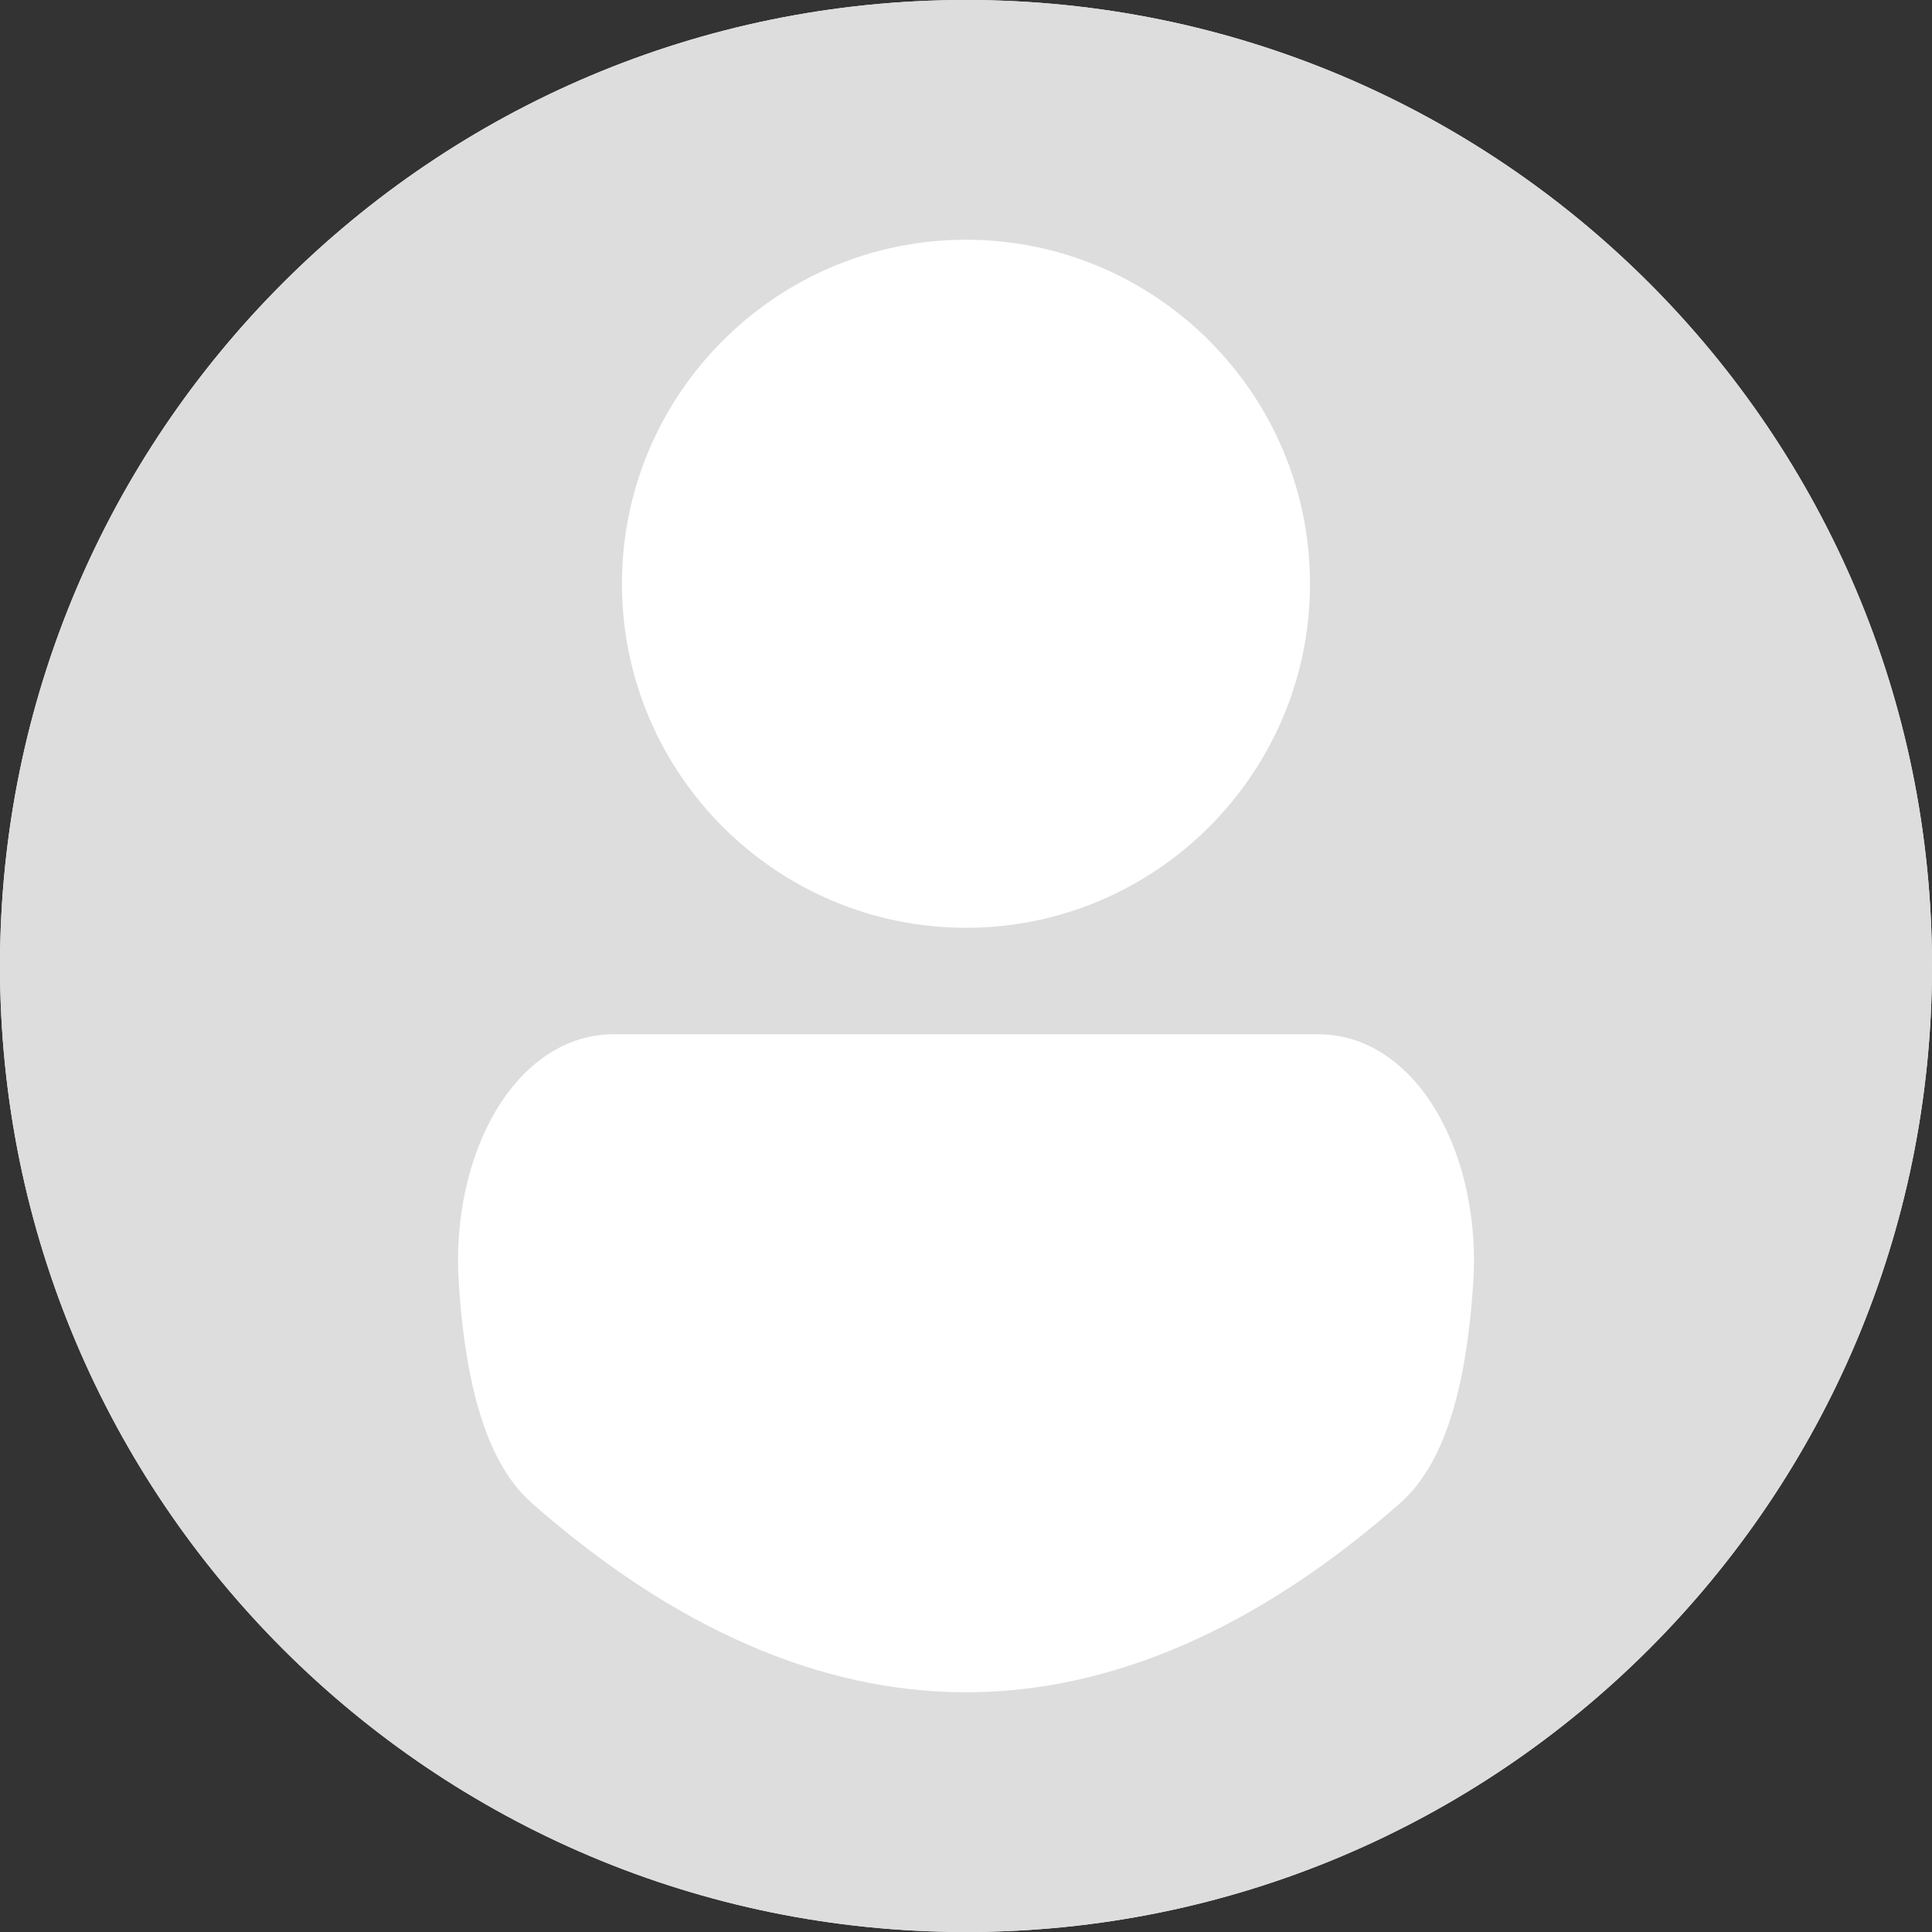 <svg width="36" height="36" viewBox="0 0 36 36" fill="none" xmlns="http://www.w3.org/2000/svg">
<rect x="0" y="0" width="36" height="36" fill="#333333" stroke="none"/>
<g clip-path="url(#clip0_6135_57346)">
<path d="M36 18C36 27.941 27.941 36 18 36C8.059 36 0 27.941 0 18C0 8.059 8.059 0 18 0C27.941 0 36 8.059 36 18Z" fill="white"/>
<path d="M18 0C8.059 0 0 8.059 0 18C0 27.941 8.059 36 18 36C27.941 36 36 27.941 36 18C36 8.059 27.941 0 18 0ZM18 4.467C21.535 4.467 24.41 7.343 24.41 10.877C24.41 14.412 21.535 17.288 18 17.288C14.465 17.288 11.589 14.412 11.589 10.877C11.589 7.343 14.465 4.467 18 4.467ZM27.453 23.873C27.322 25.964 26.876 27.317 26.089 28.009C23.43 30.347 20.709 31.533 18 31.533C15.291 31.533 12.569 30.347 9.911 28.009C9.124 27.317 8.678 25.964 8.547 23.873C8.454 22.388 8.896 20.934 9.7 20.078C10.195 19.551 10.793 19.272 11.43 19.272H24.57C25.206 19.272 25.805 19.551 26.3 20.078C27.104 20.935 27.546 22.389 27.453 23.873Z" fill="#DDDDDD"/>
</g>
<defs>
<clipPath id="clip0_6135_57346">
<rect width="36" height="36" fill="white"/>
</clipPath>
</defs>
</svg>
